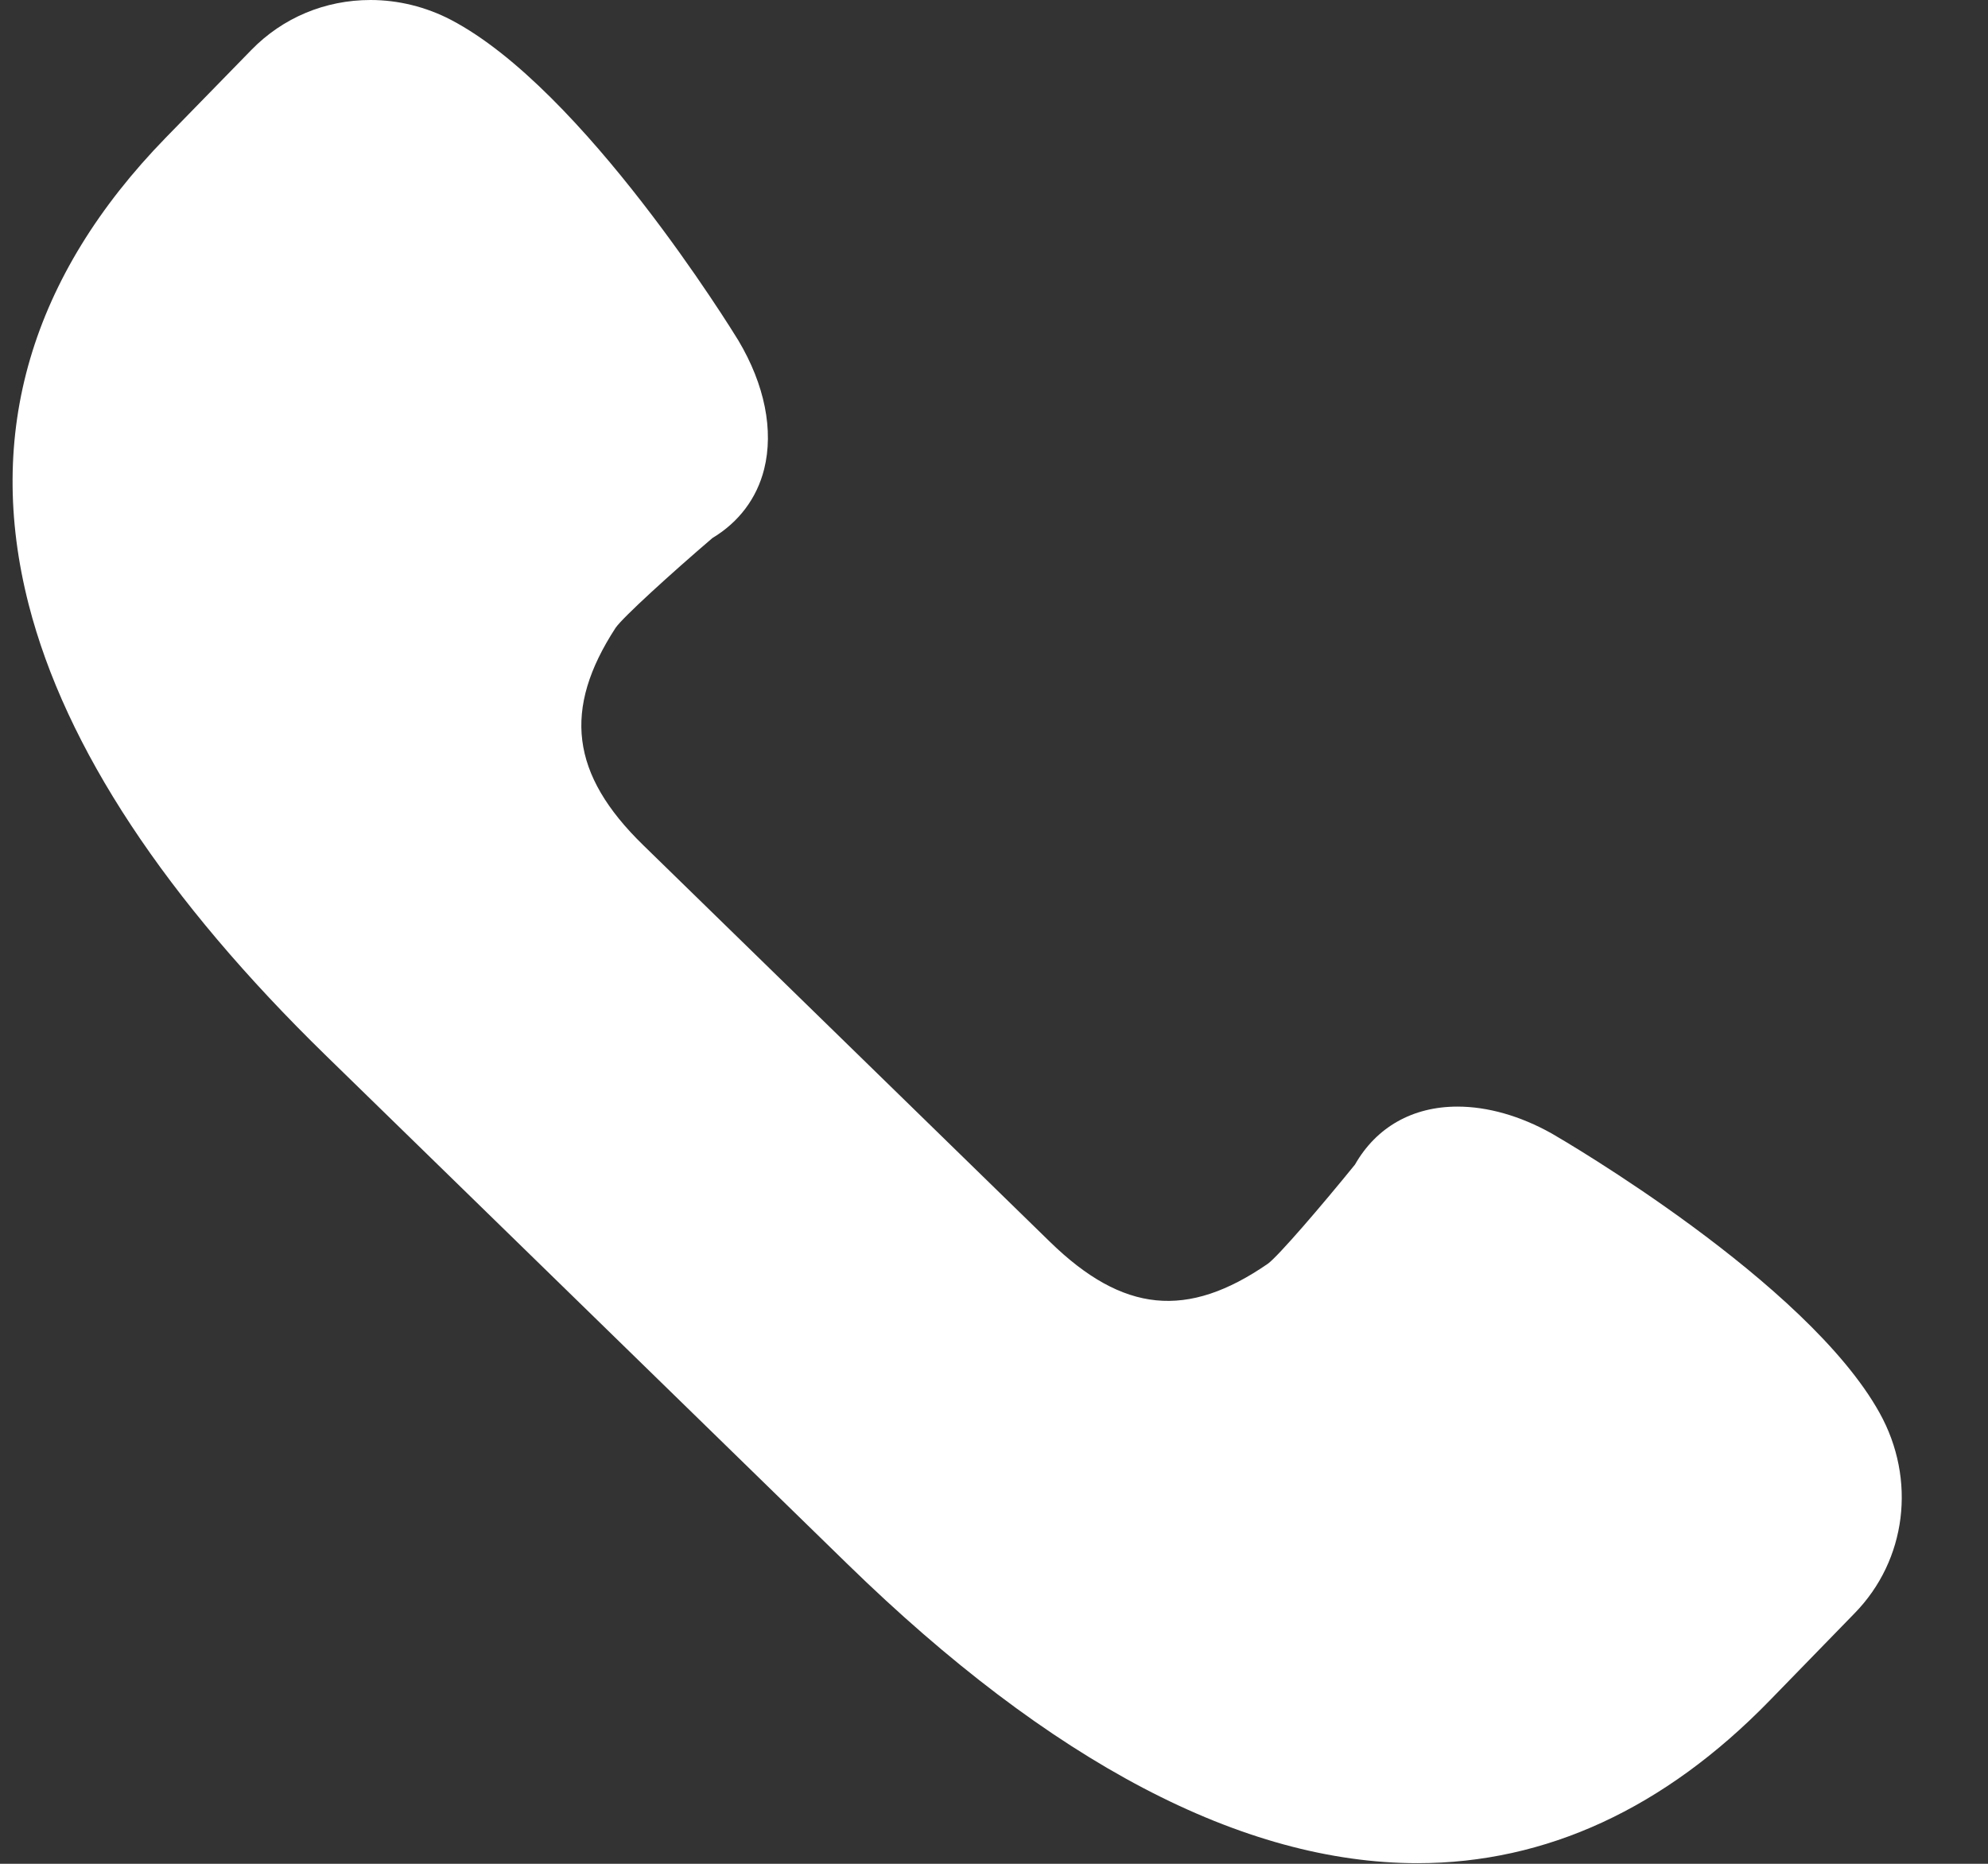 <?xml version="1.0" encoding="UTF-8"?> <svg xmlns="http://www.w3.org/2000/svg" width="16" height="15" viewBox="0 0 16 15" fill="none"><rect x="0" y="0" width="16" height="15" fill="#333333" stroke="none"/> <path d="M15.128 11.372C14.543 10.317 12.575 9.172 12.488 9.122C12.236 8.981 11.974 8.906 11.73 8.906C11.369 8.906 11.077 9.071 10.905 9.373C10.63 9.712 10.289 10.108 10.205 10.17C9.556 10.618 9.038 10.567 8.451 9.995L5.176 6.801C4.593 6.233 4.527 5.709 4.955 5.052C5.015 4.966 5.402 4.614 5.734 4.33C5.947 4.202 6.091 4.01 6.15 3.776C6.228 3.464 6.155 3.096 5.942 2.739C5.891 2.656 4.697 0.717 3.628 0.159C3.428 0.055 3.205 0 2.982 0C2.616 0 2.275 0.143 2.023 0.402L1.335 1.107C0.248 2.223 -0.123 3.487 0.231 4.866C0.526 6.015 1.332 7.237 2.627 8.499L6.82 12.587C8.459 14.185 10.002 14.995 11.409 14.995C12.443 14.995 13.396 14.555 14.24 13.689L14.927 12.983C15.345 12.555 15.425 11.907 15.128 11.372Z" fill="white"></path> </svg> 
